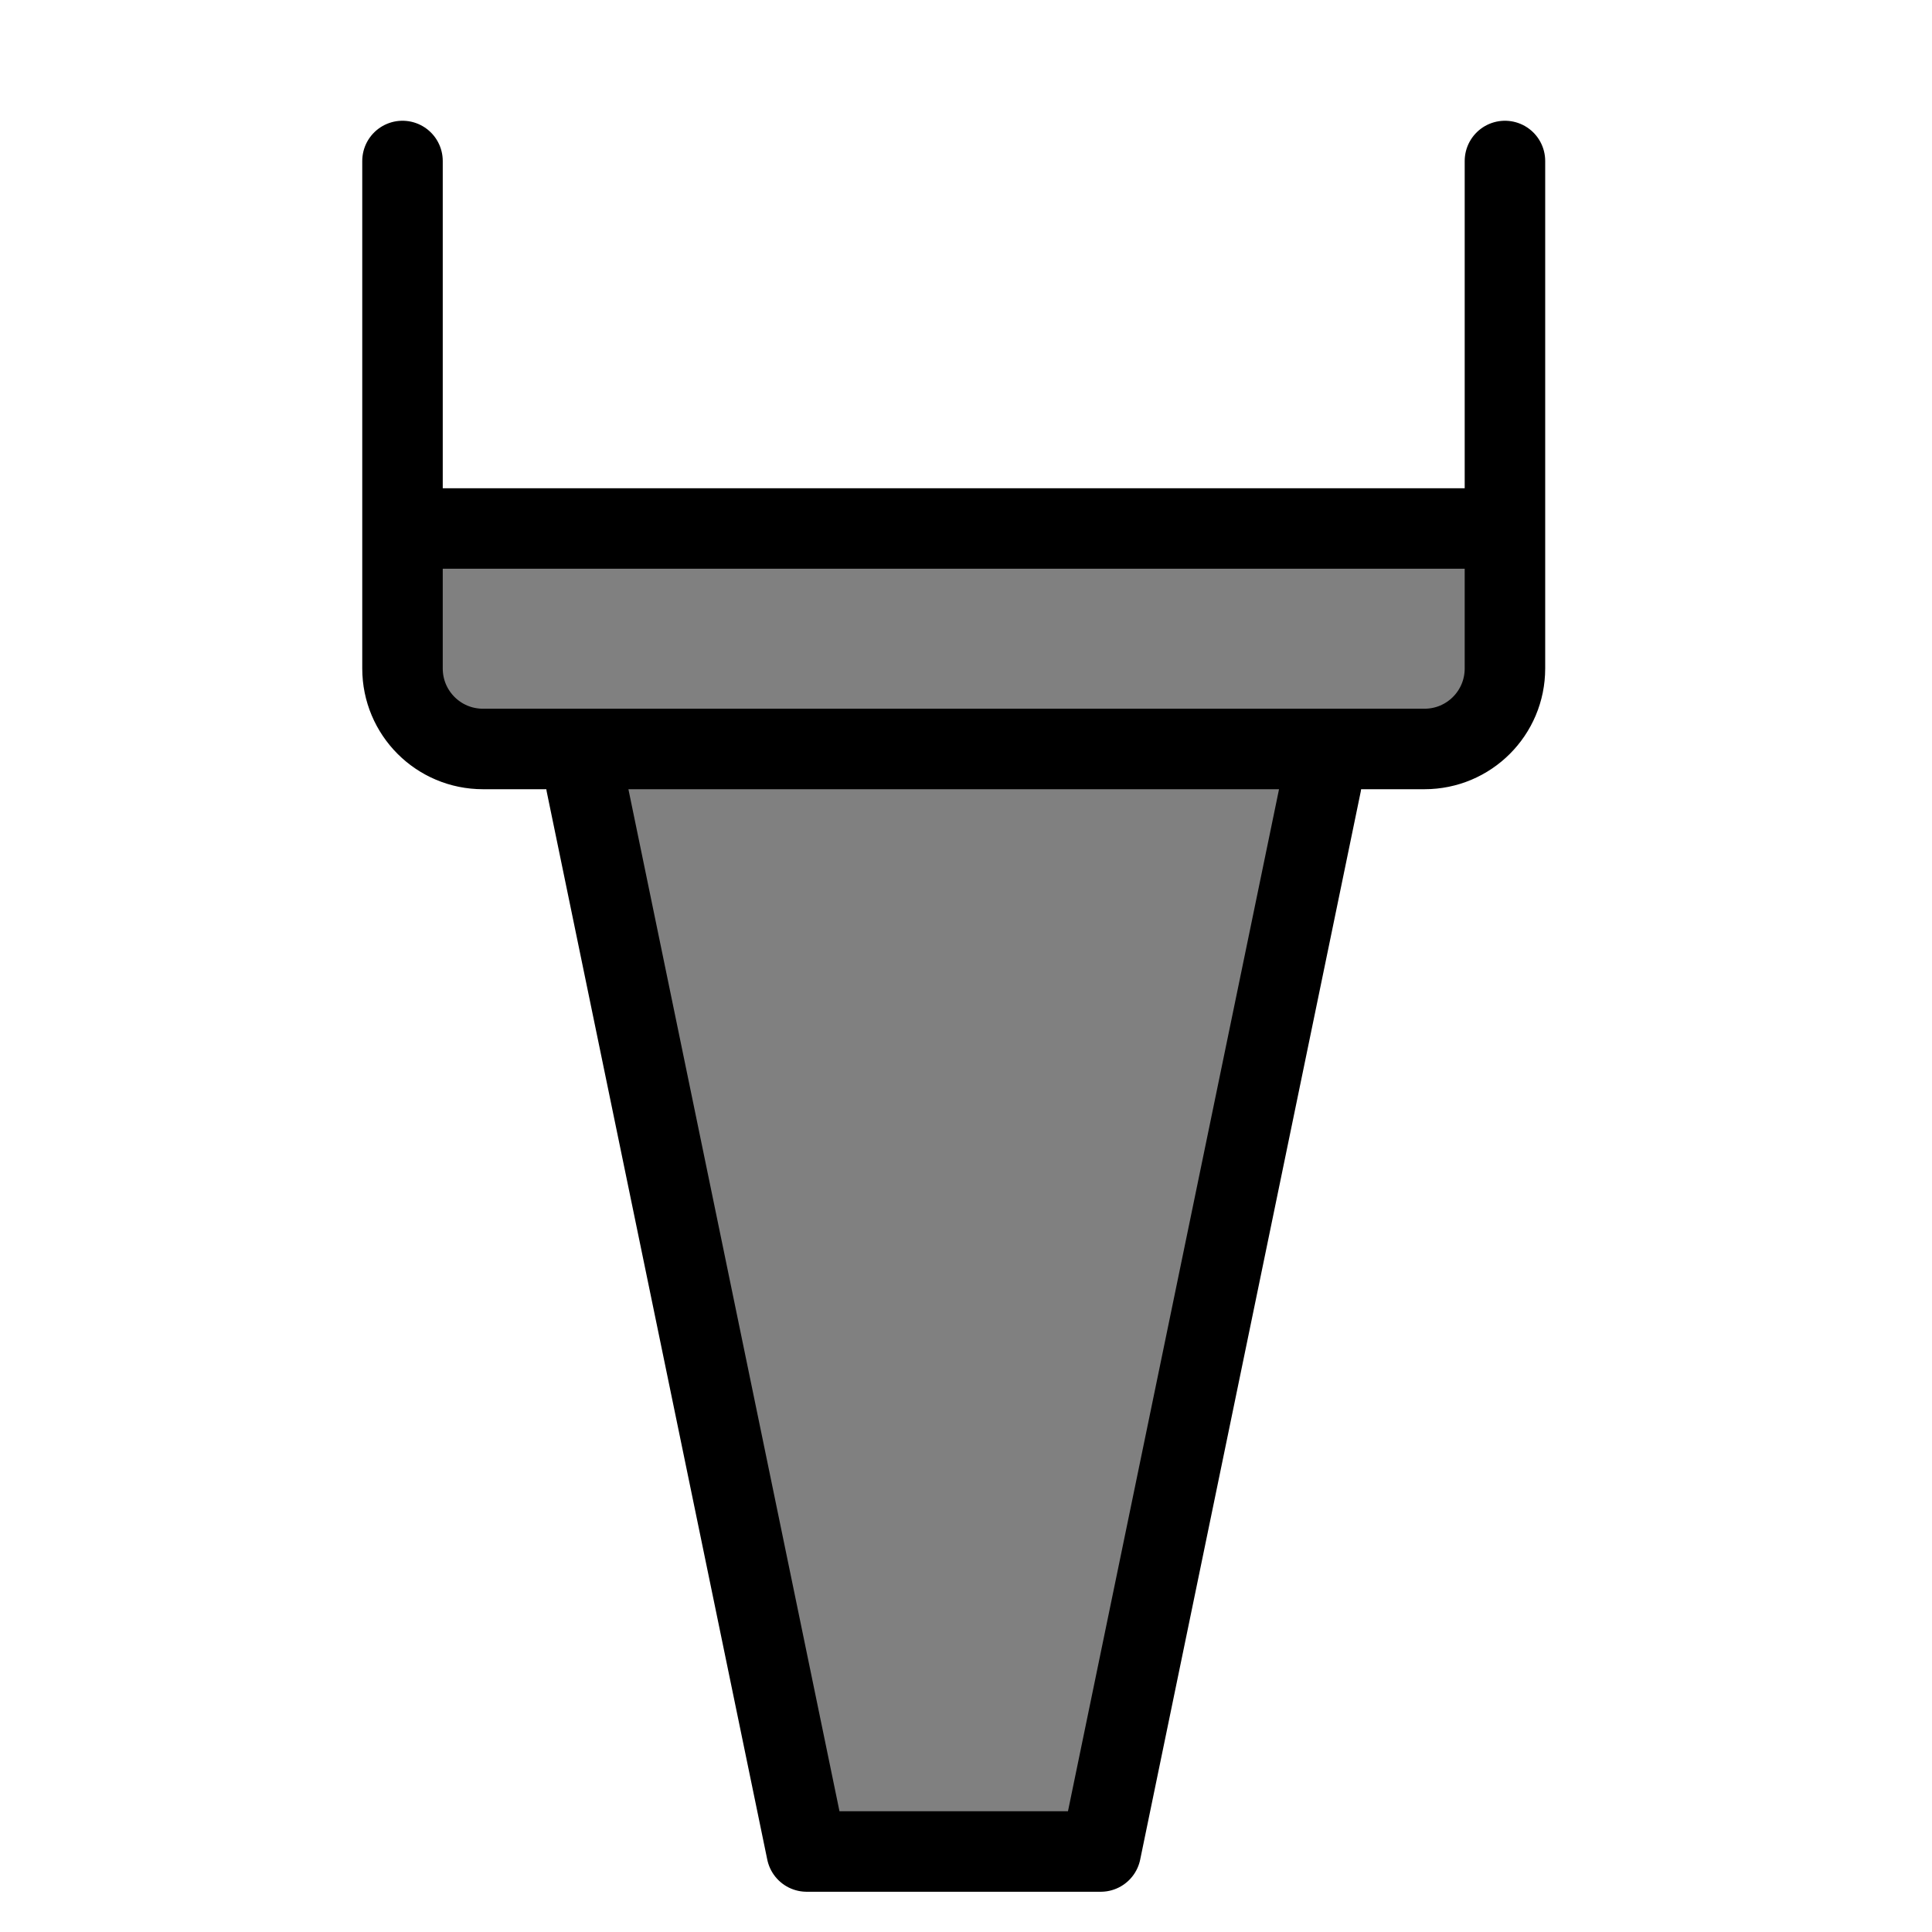 <svg viewBox="0 0 24 24" fill="none" xmlns="http://www.w3.org/2000/svg">
<path id="penTip" d="M18.696 8.305V6.565H15.5H14.587H5V8.305C5 8.857 5.448 9.305 6 9.305L7.283 9.305L10.022 23H13.674L16.413 9.305L17.696 9.305C18.248 9.305 18.696 8.857 18.696 8.305Z" fill="gray"/>
<path d="M18.695 2L18.695 8.304C18.695 8.857 18.248 9.304 17.695 9.304L6 9.304C5.447 9.304 5 8.857 5 8.304L5 2M16.413 9.737L13.674 23L10.021 23L7.282 9.737M5.456 6.565L18.239 6.565" stroke="black" stroke-linecap="round" stroke-linejoin="round"/>
</svg>

